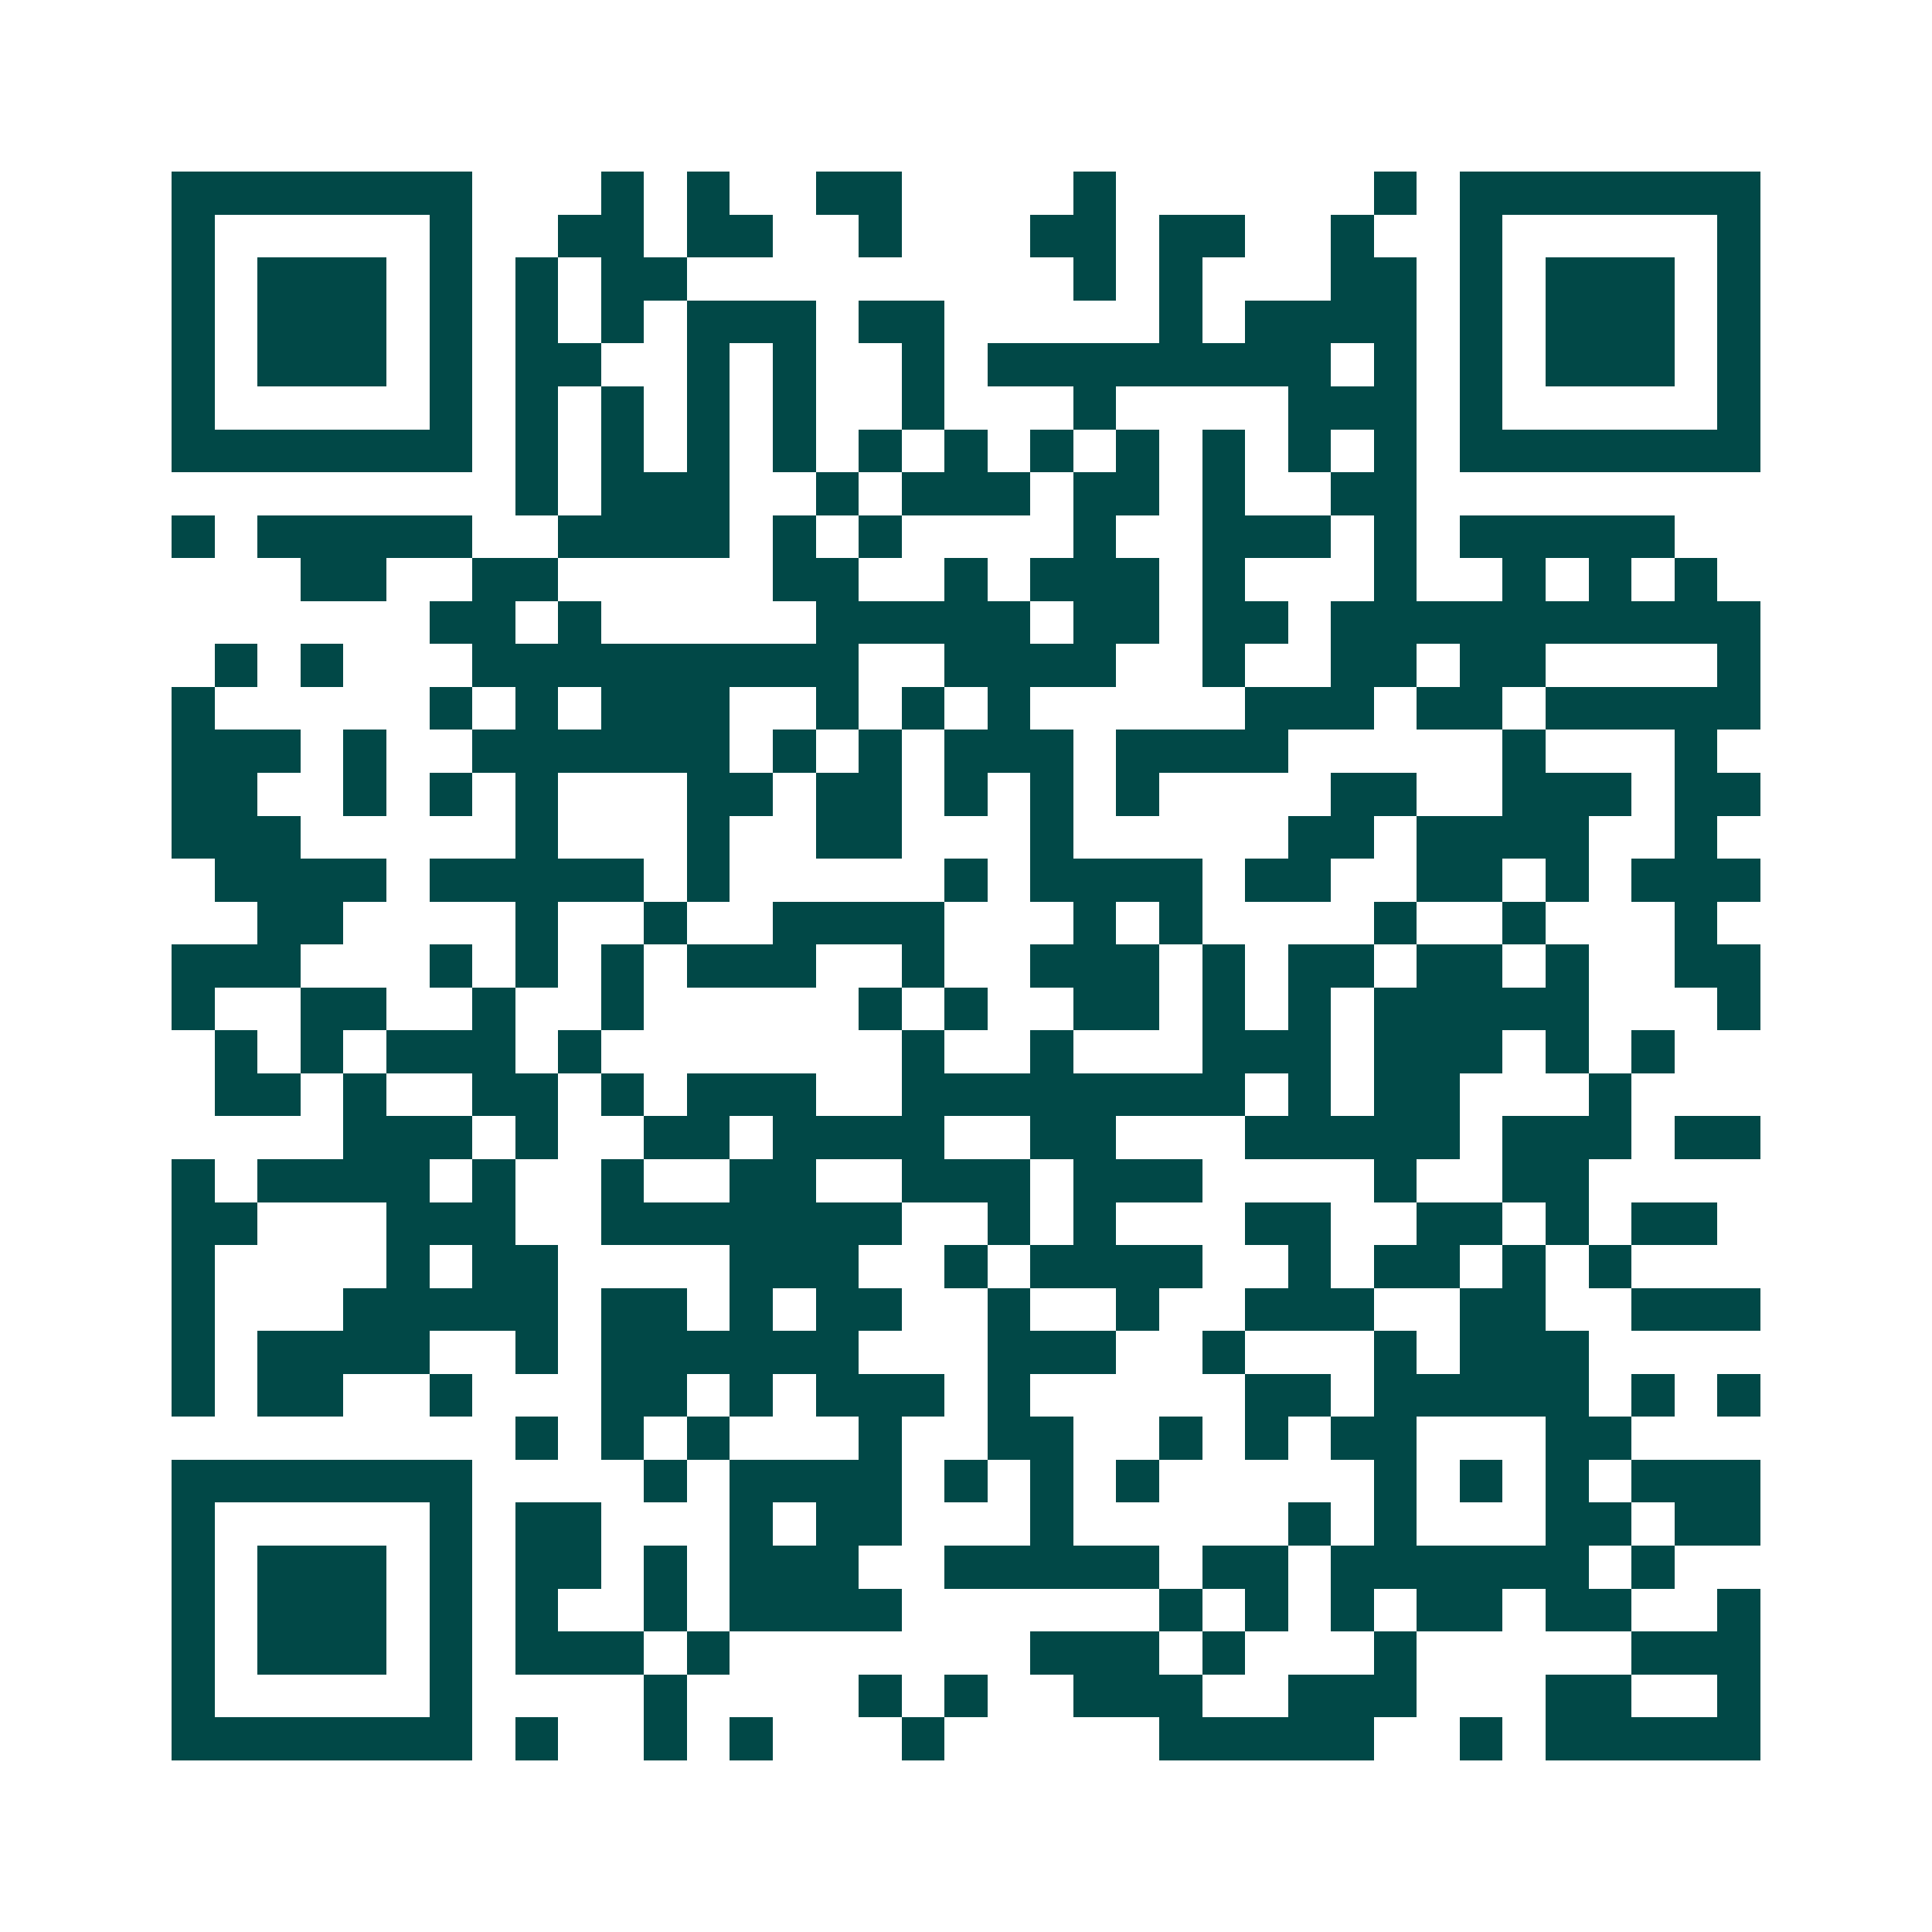 <svg xmlns="http://www.w3.org/2000/svg" width="200" height="200" viewBox="0 0 45 45" shape-rendering="crispEdges"><path fill="#ffffff" d="M0 0h45v45H0z"/><path stroke="#014847" d="M4 4.5h7m3 0h1m1 0h1m2 0h2m4 0h1m6 0h1m1 0h7M4 5.5h1m5 0h1m2 0h2m1 0h2m2 0h1m3 0h2m1 0h2m2 0h1m2 0h1m5 0h1M4 6.5h1m1 0h3m1 0h1m1 0h1m1 0h2m9 0h1m1 0h1m3 0h2m1 0h1m1 0h3m1 0h1M4 7.5h1m1 0h3m1 0h1m1 0h1m1 0h1m1 0h3m1 0h2m5 0h1m1 0h4m1 0h1m1 0h3m1 0h1M4 8.5h1m1 0h3m1 0h1m1 0h2m2 0h1m1 0h1m2 0h1m1 0h8m1 0h1m1 0h1m1 0h3m1 0h1M4 9.5h1m5 0h1m1 0h1m1 0h1m1 0h1m1 0h1m2 0h1m3 0h1m4 0h3m1 0h1m5 0h1M4 10.5h7m1 0h1m1 0h1m1 0h1m1 0h1m1 0h1m1 0h1m1 0h1m1 0h1m1 0h1m1 0h1m1 0h1m1 0h7M12 11.5h1m1 0h3m2 0h1m1 0h3m1 0h2m1 0h1m2 0h2M4 12.5h1m1 0h5m2 0h4m1 0h1m1 0h1m4 0h1m2 0h3m1 0h1m1 0h5M7 13.5h2m2 0h2m5 0h2m2 0h1m1 0h3m1 0h1m3 0h1m2 0h1m1 0h1m1 0h1M10 14.5h2m1 0h1m5 0h5m1 0h2m1 0h2m1 0h10M5 15.5h1m1 0h1m3 0h9m2 0h4m2 0h1m2 0h2m1 0h2m4 0h1M4 16.5h1m5 0h1m1 0h1m1 0h3m2 0h1m1 0h1m1 0h1m5 0h3m1 0h2m1 0h5M4 17.5h3m1 0h1m2 0h6m1 0h1m1 0h1m1 0h3m1 0h4m5 0h1m3 0h1M4 18.5h2m2 0h1m1 0h1m1 0h1m3 0h2m1 0h2m1 0h1m1 0h1m1 0h1m4 0h2m2 0h3m1 0h2M4 19.5h3m5 0h1m3 0h1m2 0h2m3 0h1m5 0h2m1 0h4m2 0h1M5 20.5h4m1 0h5m1 0h1m5 0h1m1 0h4m1 0h2m2 0h2m1 0h1m1 0h3M6 21.5h2m4 0h1m2 0h1m2 0h4m3 0h1m1 0h1m4 0h1m2 0h1m3 0h1M4 22.5h3m3 0h1m1 0h1m1 0h1m1 0h3m2 0h1m2 0h3m1 0h1m1 0h2m1 0h2m1 0h1m2 0h2M4 23.5h1m2 0h2m2 0h1m2 0h1m5 0h1m1 0h1m2 0h2m1 0h1m1 0h1m1 0h5m3 0h1M5 24.5h1m1 0h1m1 0h3m1 0h1m7 0h1m2 0h1m3 0h3m1 0h3m1 0h1m1 0h1M5 25.5h2m1 0h1m2 0h2m1 0h1m1 0h3m2 0h8m1 0h1m1 0h2m3 0h1M8 26.5h3m1 0h1m2 0h2m1 0h4m2 0h2m3 0h5m1 0h3m1 0h2M4 27.5h1m1 0h4m1 0h1m2 0h1m2 0h2m2 0h3m1 0h3m4 0h1m2 0h2M4 28.5h2m3 0h3m2 0h7m2 0h1m1 0h1m3 0h2m2 0h2m1 0h1m1 0h2M4 29.5h1m4 0h1m1 0h2m4 0h3m2 0h1m1 0h4m2 0h1m1 0h2m1 0h1m1 0h1M4 30.5h1m3 0h5m1 0h2m1 0h1m1 0h2m2 0h1m2 0h1m2 0h3m2 0h2m2 0h3M4 31.5h1m1 0h4m2 0h1m1 0h6m3 0h3m2 0h1m3 0h1m1 0h3M4 32.5h1m1 0h2m2 0h1m3 0h2m1 0h1m1 0h3m1 0h1m5 0h2m1 0h5m1 0h1m1 0h1M12 33.5h1m1 0h1m1 0h1m3 0h1m2 0h2m2 0h1m1 0h1m1 0h2m3 0h2M4 34.5h7m4 0h1m1 0h4m1 0h1m1 0h1m1 0h1m5 0h1m1 0h1m1 0h1m1 0h3M4 35.5h1m5 0h1m1 0h2m3 0h1m1 0h2m3 0h1m5 0h1m1 0h1m3 0h2m1 0h2M4 36.5h1m1 0h3m1 0h1m1 0h2m1 0h1m1 0h3m2 0h5m1 0h2m1 0h6m1 0h1M4 37.5h1m1 0h3m1 0h1m1 0h1m2 0h1m1 0h4m6 0h1m1 0h1m1 0h1m1 0h2m1 0h2m2 0h1M4 38.5h1m1 0h3m1 0h1m1 0h3m1 0h1m7 0h3m1 0h1m3 0h1m5 0h3M4 39.5h1m5 0h1m4 0h1m4 0h1m1 0h1m2 0h3m2 0h3m3 0h2m2 0h1M4 40.5h7m1 0h1m2 0h1m1 0h1m3 0h1m5 0h5m2 0h1m1 0h5"/></svg>
